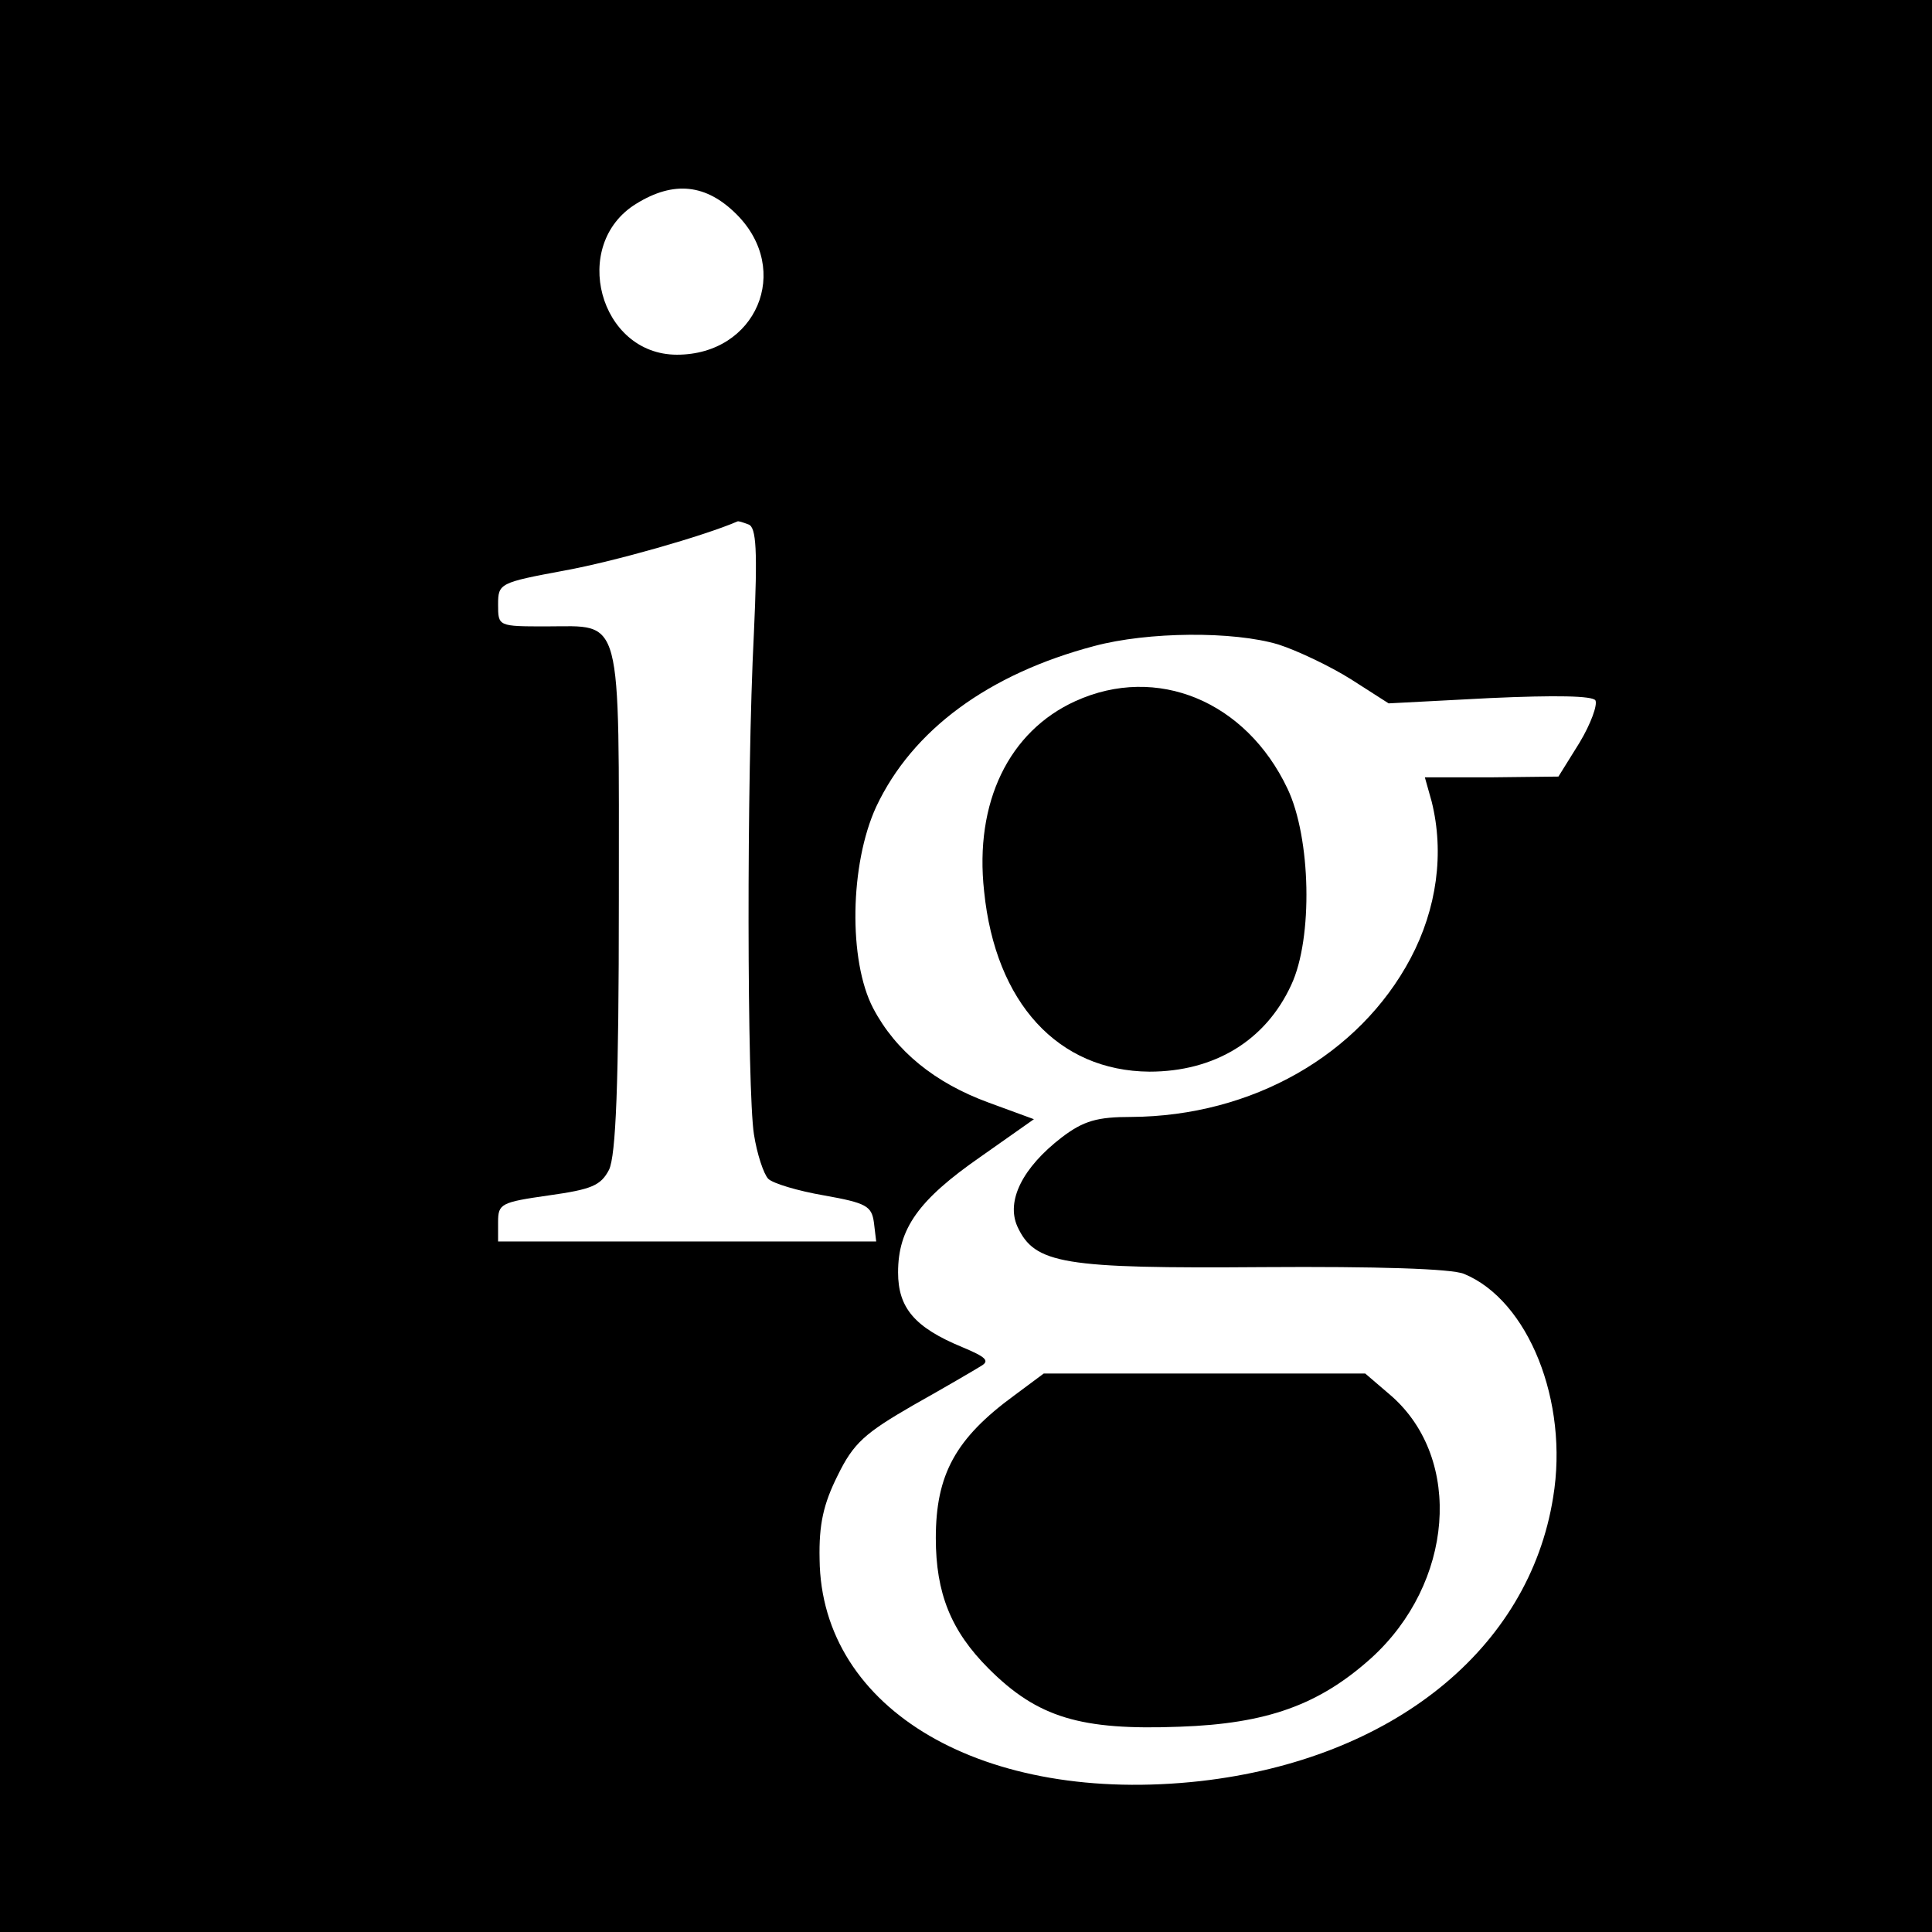 <?xml version="1.0" standalone="no"?>
<!DOCTYPE svg PUBLIC "-//W3C//DTD SVG 20010904//EN"
 "http://www.w3.org/TR/2001/REC-SVG-20010904/DTD/svg10.dtd">
<svg version="1.0" xmlns="http://www.w3.org/2000/svg"
 width="256pt" height="256pt" viewBox="0 0 256 256"
 preserveAspectRatio="xMidYMid meet">
<g transform="translate(0,256) scale(0.1,-0.1)"
fill="#000000" stroke="none">
<path d="M0 1280 l0 -1280 1280 0 1280 0 0 1280 0 1280 -1280 0 -1280 0 0
-1280z m976 996 c74 -74 26 -186 -79 -186 -103 0 -142 146 -54 200 50 31 93
26 133 -14z m16 -411 c10 -4 12 -33 7 -143 -10 -195 -9 -608 0 -665 4 -26 13
-53 19 -59 6 -6 39 -16 74 -22 56 -10 63 -14 66 -36 l3 -25 -251 0 -250 0 0
26 c0 24 4 26 67 35 57 8 69 13 80 34 9 19 13 111 13 357 0 385 6 363 -96 363
-64 0 -64 0 -64 29 0 28 2 29 88 45 66 12 185 46 229 65 1 1 7 -1 15 -4z m702
-159 c25 -8 69 -29 96 -46 l50 -32 134 7 c88 4 136 3 140 -3 3 -6 -6 -31 -21
-56 l-28 -45 -88 -1 -89 0 9 -32 c17 -68 7 -142 -28 -208 -68 -128 -210 -209
-370 -210 -45 0 -63 -5 -92 -27 -52 -40 -74 -84 -59 -118 23 -50 60 -56 326
-54 149 1 250 -2 266 -9 85 -35 139 -169 118 -296 -32 -201 -213 -347 -467
-376 -287 -32 -503 94 -505 294 -1 46 5 73 24 111 21 43 36 56 100 93 41 23
82 47 90 52 12 7 6 12 -25 25 -63 26 -85 52 -85 99 0 58 27 96 109 153 l71 50
-60 22 c-71 26 -123 68 -153 125 -33 63 -31 191 4 267 48 102 149 176 289 213
71 19 184 20 244 2z"/>
<path d="M1425 1631 c-88 -40 -134 -134 -121 -252 15 -148 98 -238 219 -239
86 0 154 41 188 115 29 62 26 195 -5 260 -55 116 -173 165 -281 116z"/>
<path d="M1344 711 c-78 -57 -104 -105 -104 -189 0 -73 20 -123 70 -173 65
-65 122 -82 253 -77 116 4 185 29 254 91 109 99 122 263 27 347 l-35 30 -213
0 -213 0 -39 -29z"/>
</g>
</svg>
